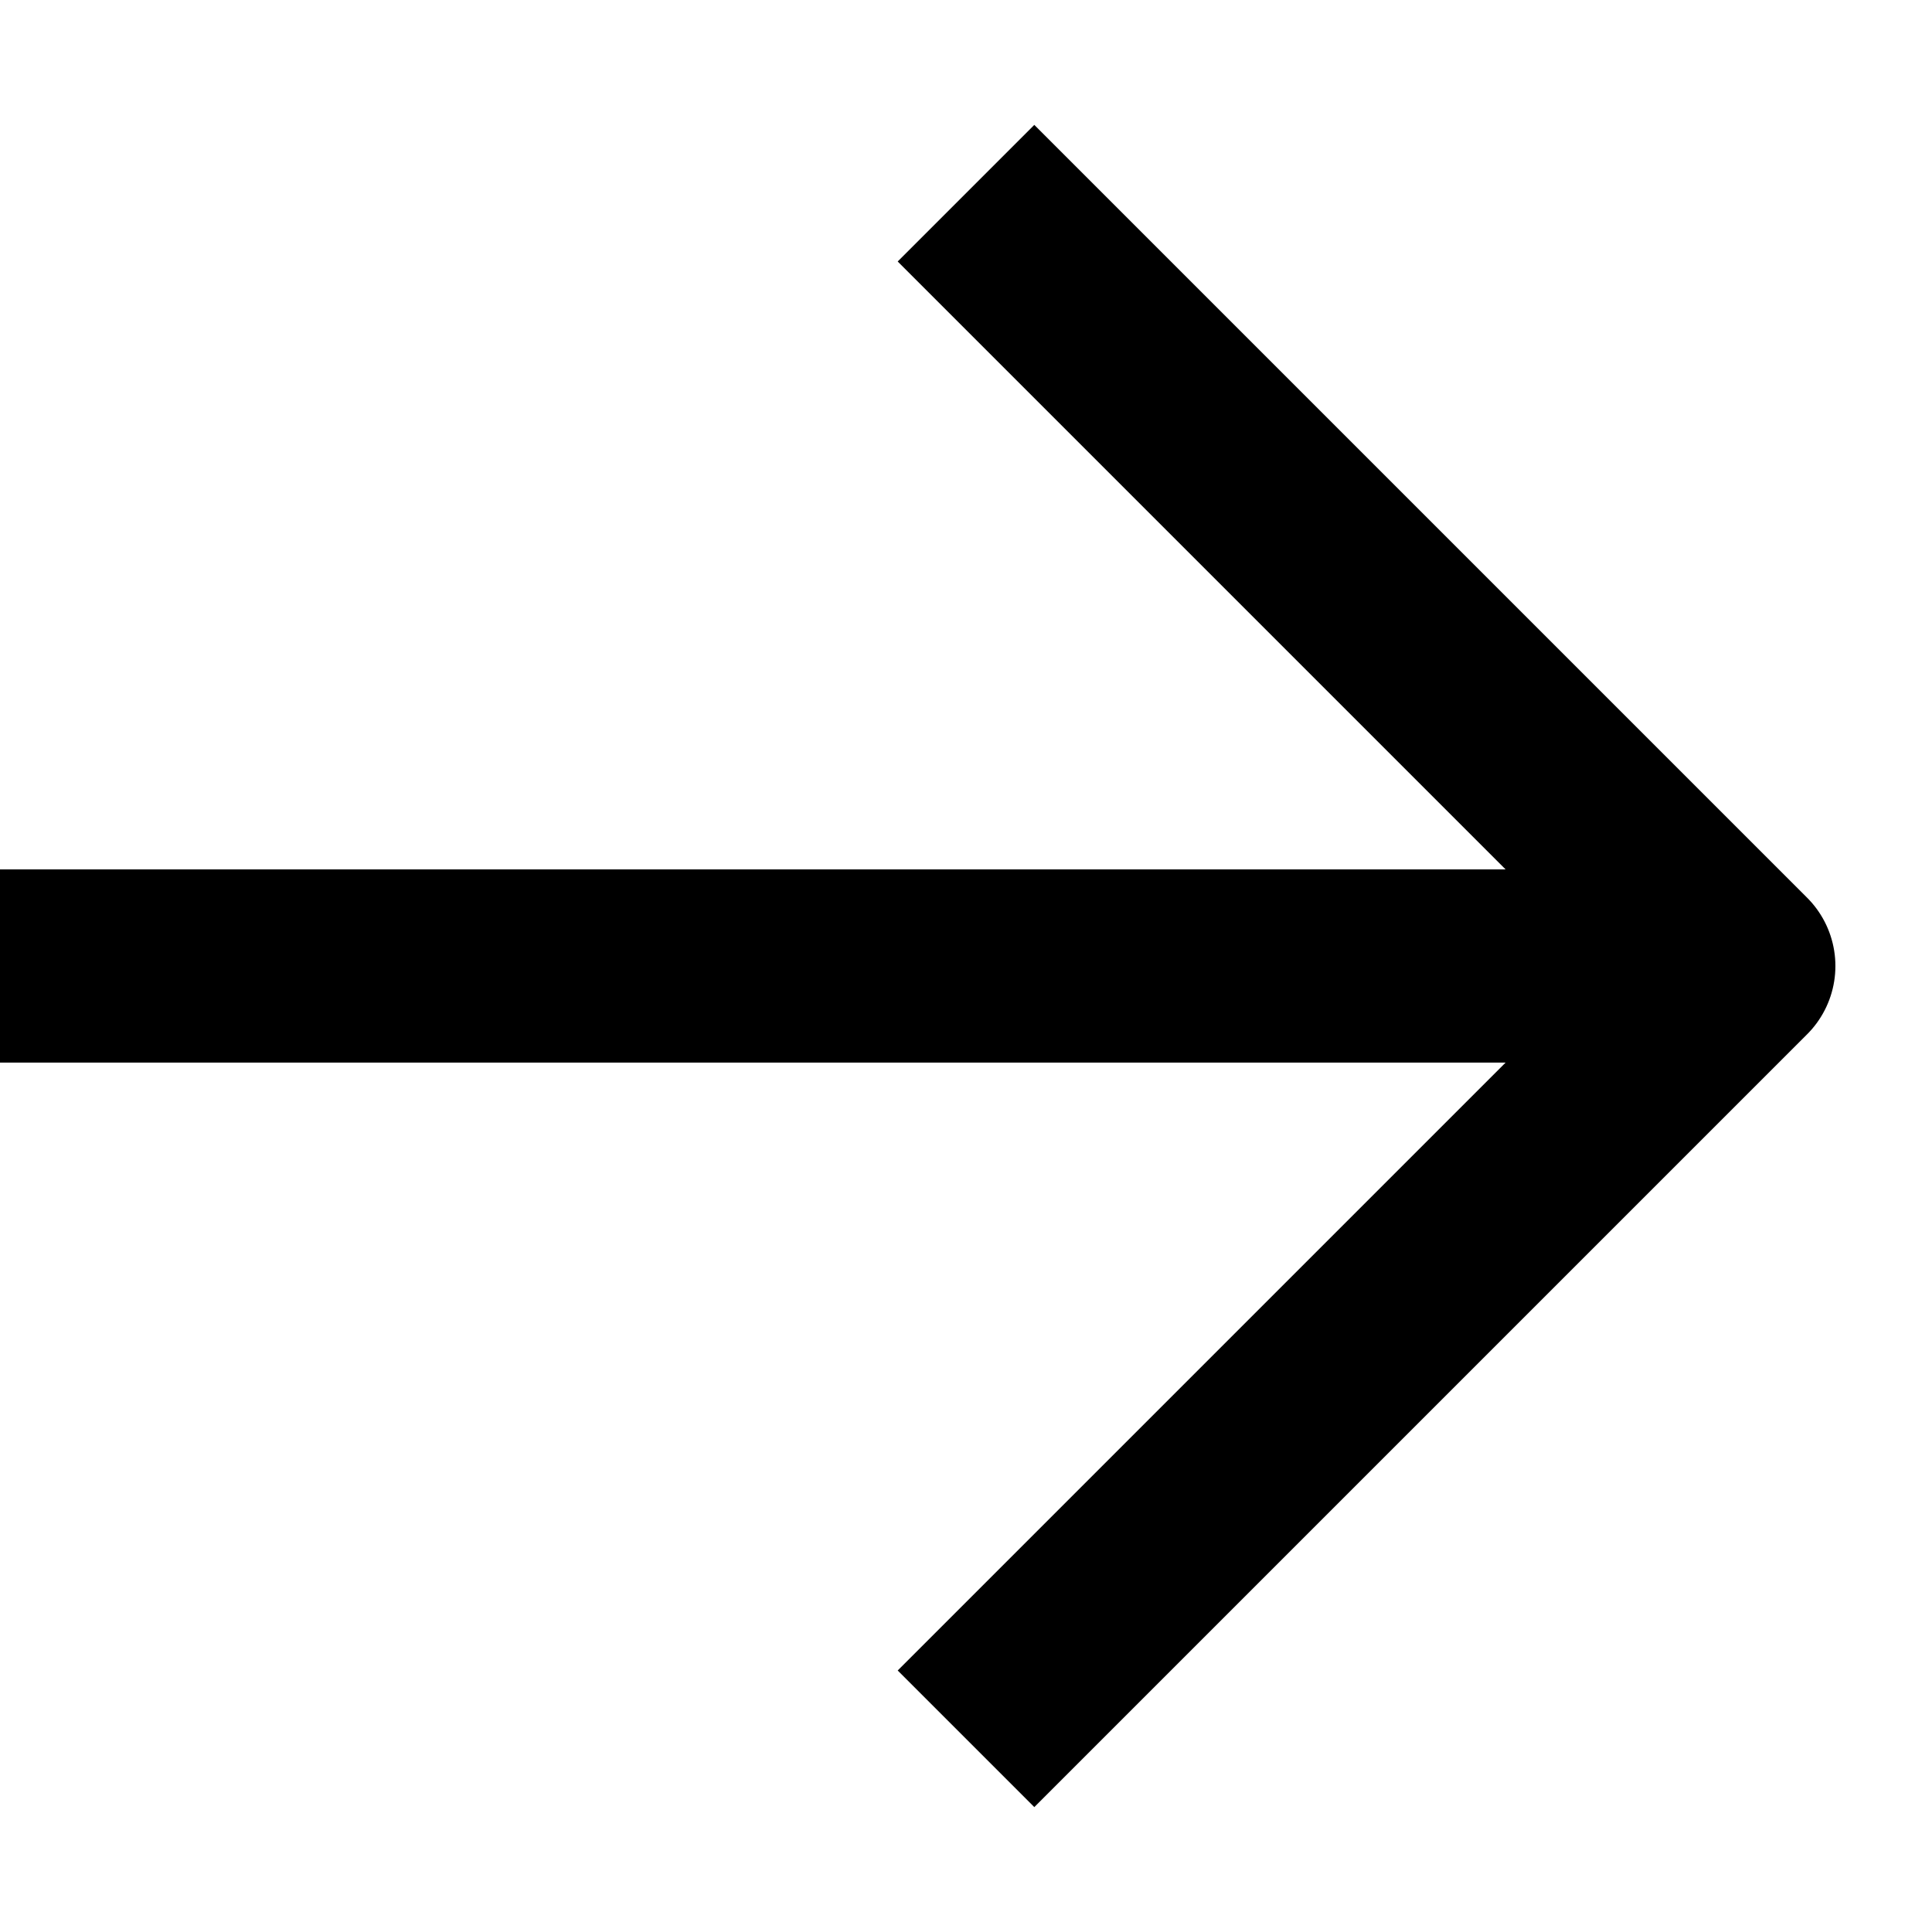 <svg width="10" height="10" viewBox="0 0 10 10" fill="none" xmlns="http://www.w3.org/2000/svg">
<g id="ic">
<path id="Vector 16" d="M5 9L9 5L5 1" stroke="black" stroke-linejoin="round"/>
<path id="Vector 17" d="M9 5L4.82155e-06 5" stroke="black"/>
</g>
</svg>
